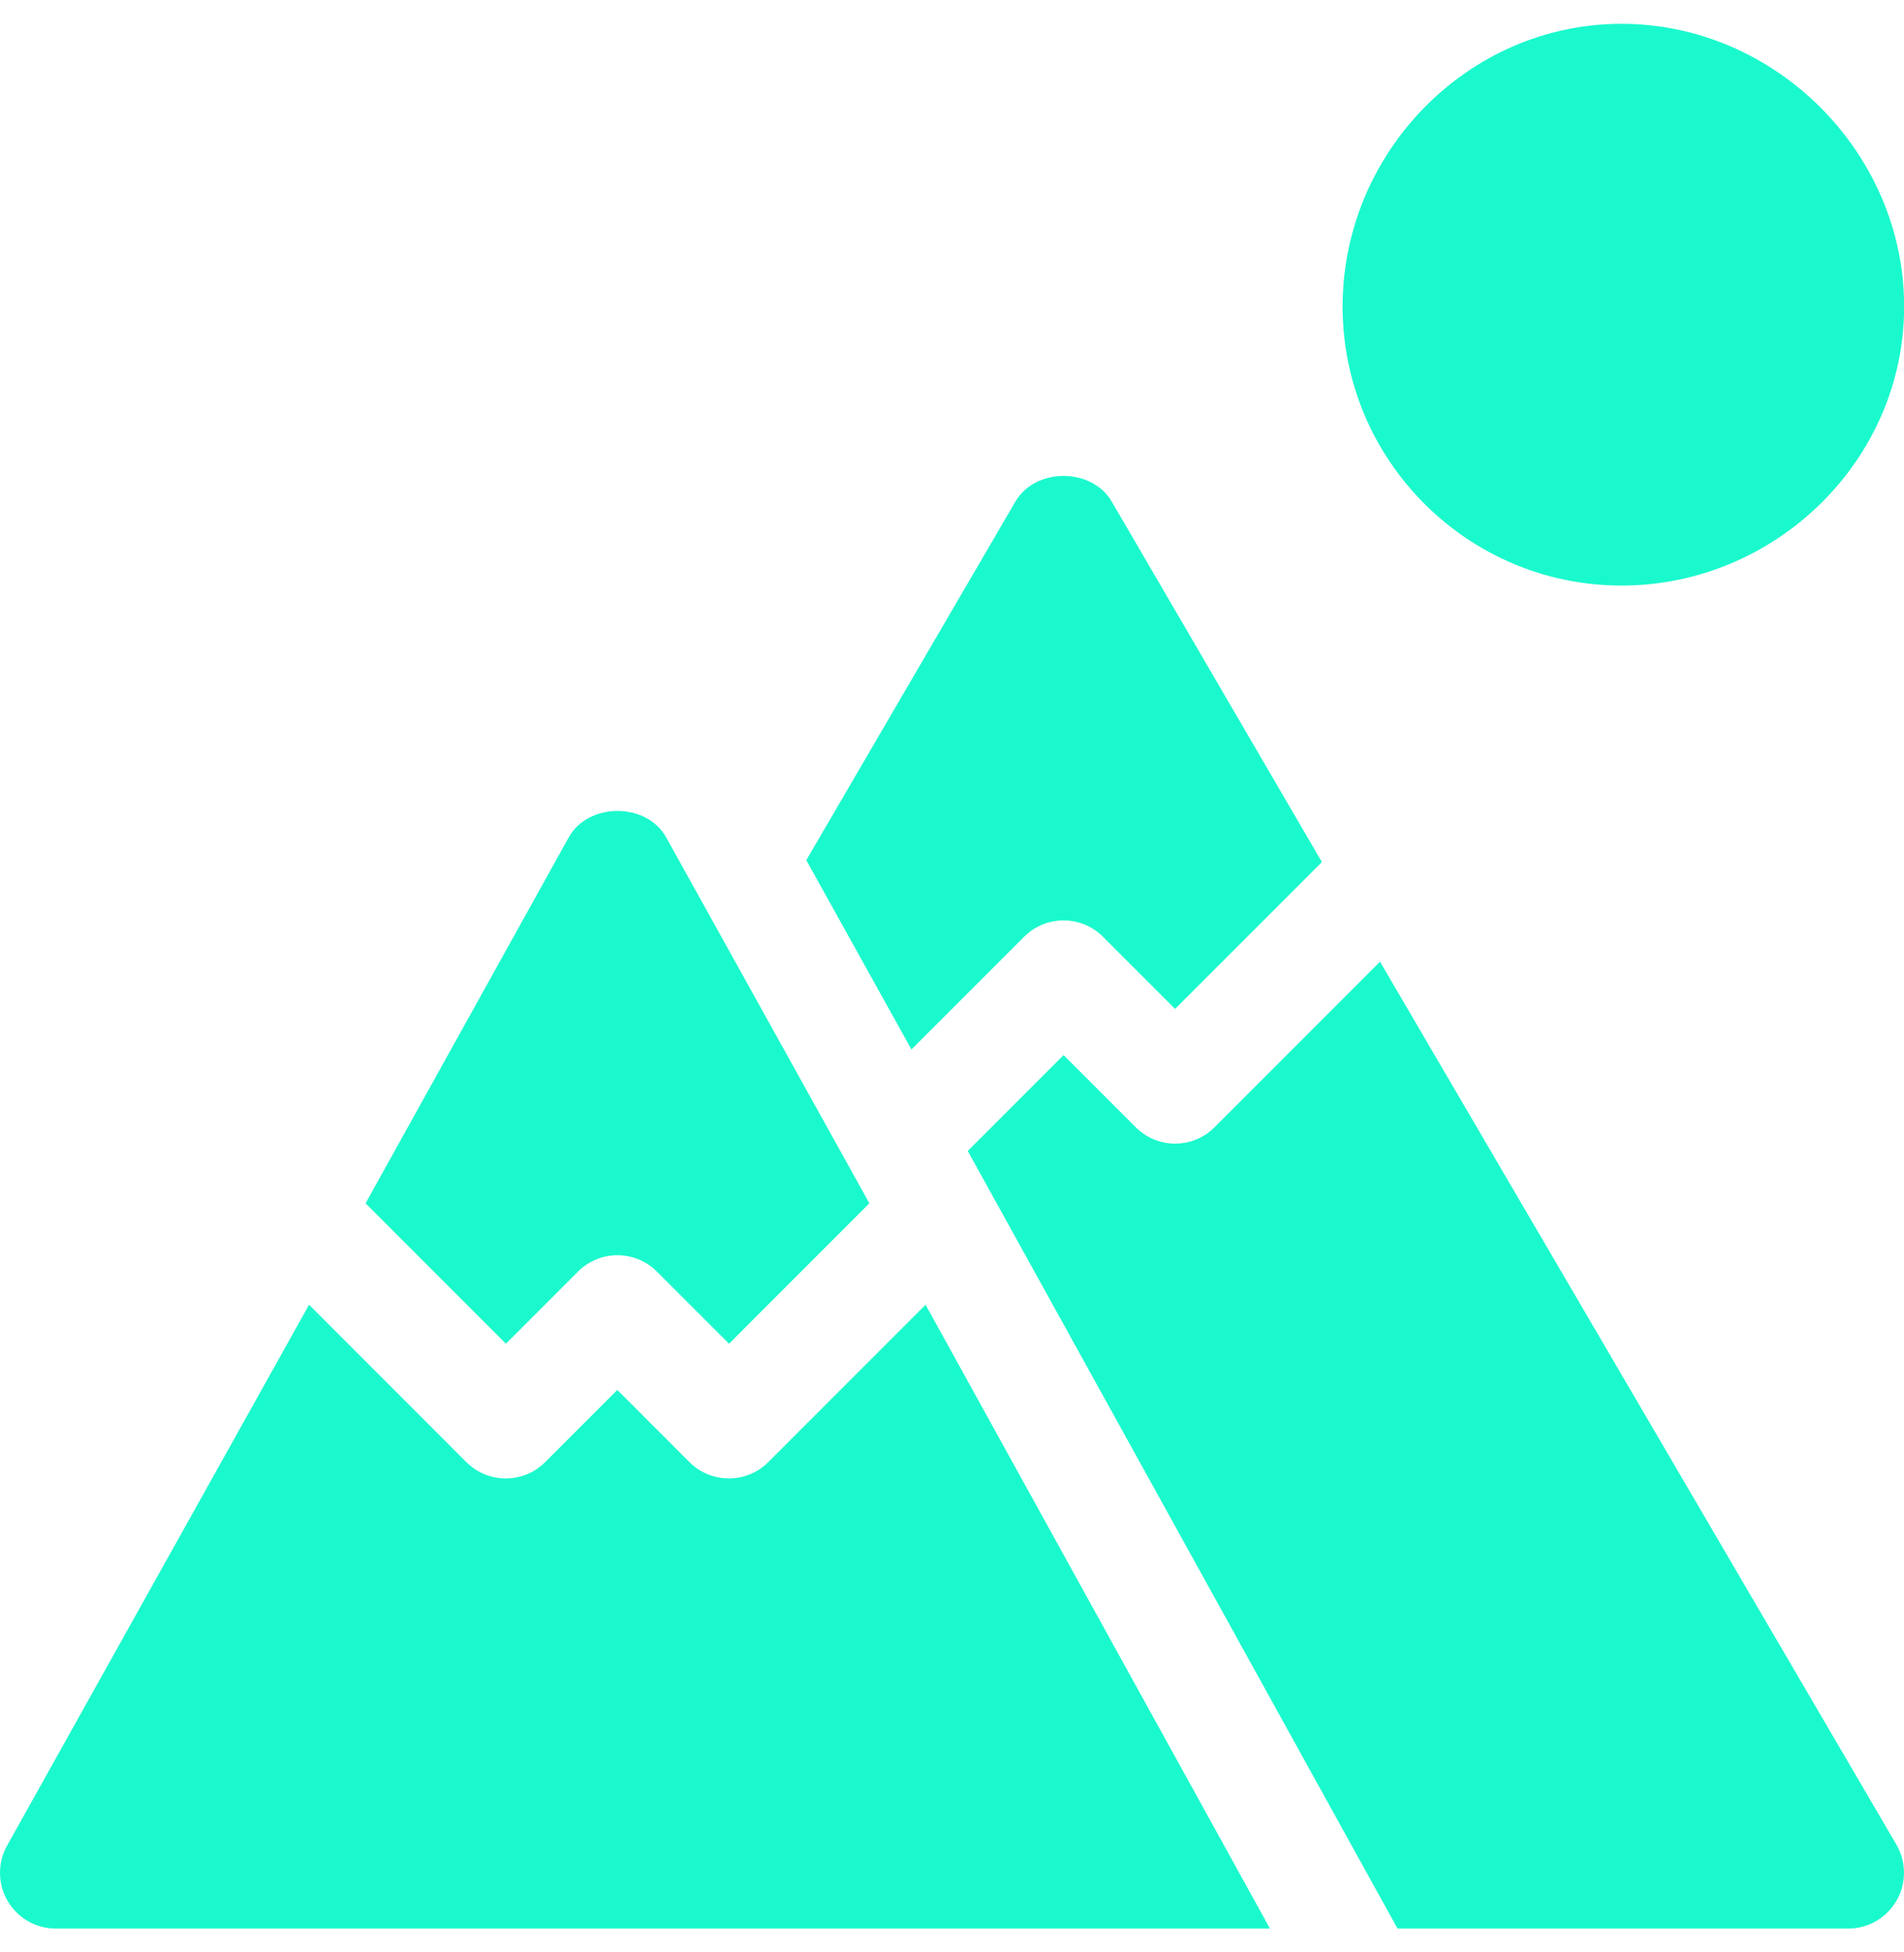 <svg width="40" height="41" viewBox="0 0 40 41" fill="none" xmlns="http://www.w3.org/2000/svg">
<g clip-path="url(#clip0_2006_6026)">
<path d="M34.065 0.5C30.834 0.5 28.206 3.207 28.206 6.438C28.206 9.668 30.834 12.297 34.065 12.297C37.296 12.297 40.003 9.668 40.003 6.438C40.003 3.207 37.296 0.5 34.065 0.5ZM13.996 17.587C13.584 16.844 12.36 16.844 11.947 17.587L7.68 25.27L10.628 28.218L12.143 26.703C12.601 26.245 13.342 26.245 13.8 26.703L15.316 28.218L18.264 25.269L13.996 17.587Z" fill="#1AF9CD"/>
<path d="M19.445 27.4L16.141 30.704C15.912 30.933 15.612 31.047 15.312 31.047C15.013 31.047 14.713 30.933 14.484 30.704L12.969 29.189L11.454 30.704C10.996 31.162 10.254 31.162 9.796 30.704L6.493 27.4L0.148 38.76C-0.054 39.122 -0.049 39.565 0.161 39.922C0.265 40.098 0.413 40.244 0.59 40.346C0.767 40.447 0.968 40.5 1.172 40.5H26.68L19.445 27.4ZM23.357 10.535C22.935 9.814 21.752 9.814 21.331 10.535L16.939 18.064L19.148 22.039L21.515 19.672C21.973 19.214 22.715 19.214 23.172 19.672L24.687 21.187L27.771 18.103L23.357 10.535ZM39.841 38.738L28.992 20.196L25.516 23.672C25.287 23.901 24.987 24.016 24.687 24.016C24.388 24.016 24.088 23.901 23.859 23.672L22.344 22.157L20.331 24.17L29.36 40.5H38.828C39.034 40.5 39.236 40.446 39.415 40.342C39.593 40.239 39.741 40.091 39.844 39.912C39.947 39.733 40.001 39.531 40 39.324C39.999 39.118 39.944 38.916 39.841 38.738Z" fill="#1AF9CD"/>
</g>
<defs>
<clipPath id="clip0_2006_6026">
<rect width="40" height="40" fill="white" transform="translate(0 0.5)"/>
</clipPath>
</defs>
</svg>
